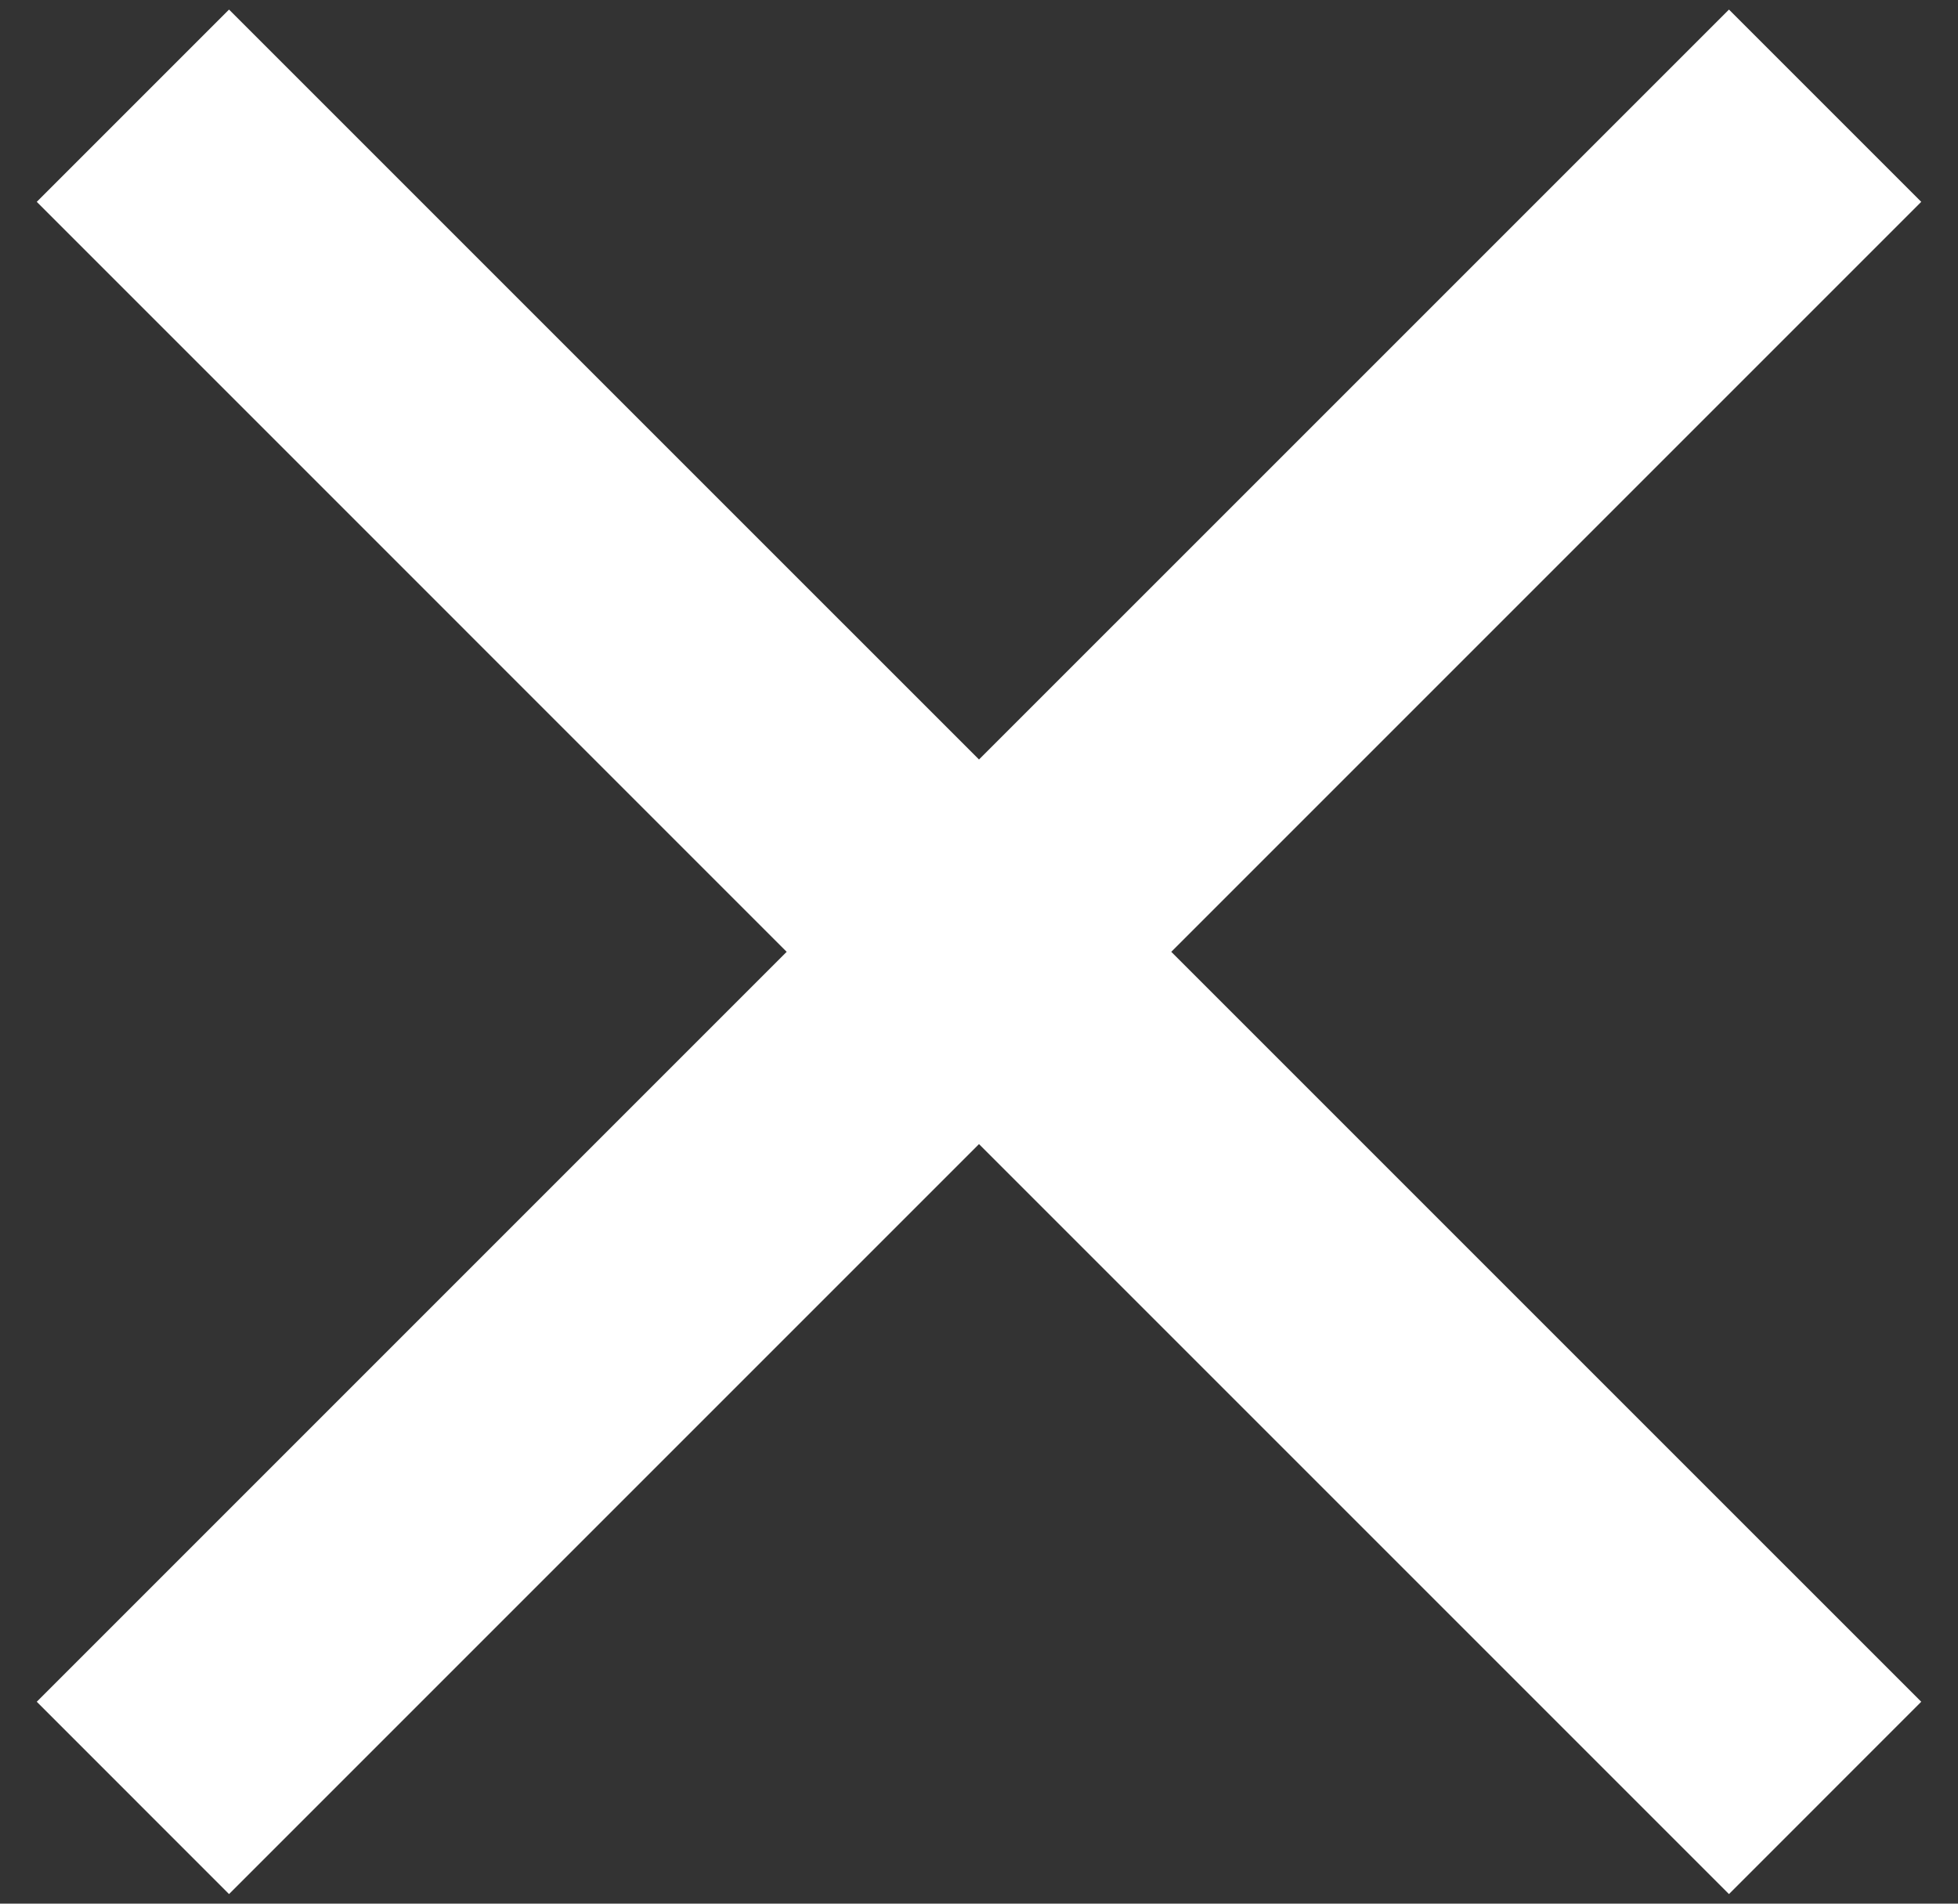 <svg 
 xmlns="http://www.w3.org/2000/svg"
 xmlns:xlink="http://www.w3.org/1999/xlink"
 width="36px" height="35px">
<rect width="100%" height="100%" fill="#333333" stroke="none"/>
<path fill-rule="evenodd"  fill="rgb(255, 255, 255)"
 d="M35.324,31.288 L31.789,34.824 L18.000,21.035 L4.211,34.824 L0.676,31.288 L14.464,17.500 L0.676,3.711 L4.211,0.176 L18.000,13.964 L31.789,0.176 L35.324,3.711 L21.535,17.500 L35.324,31.288 Z"/>
</svg>